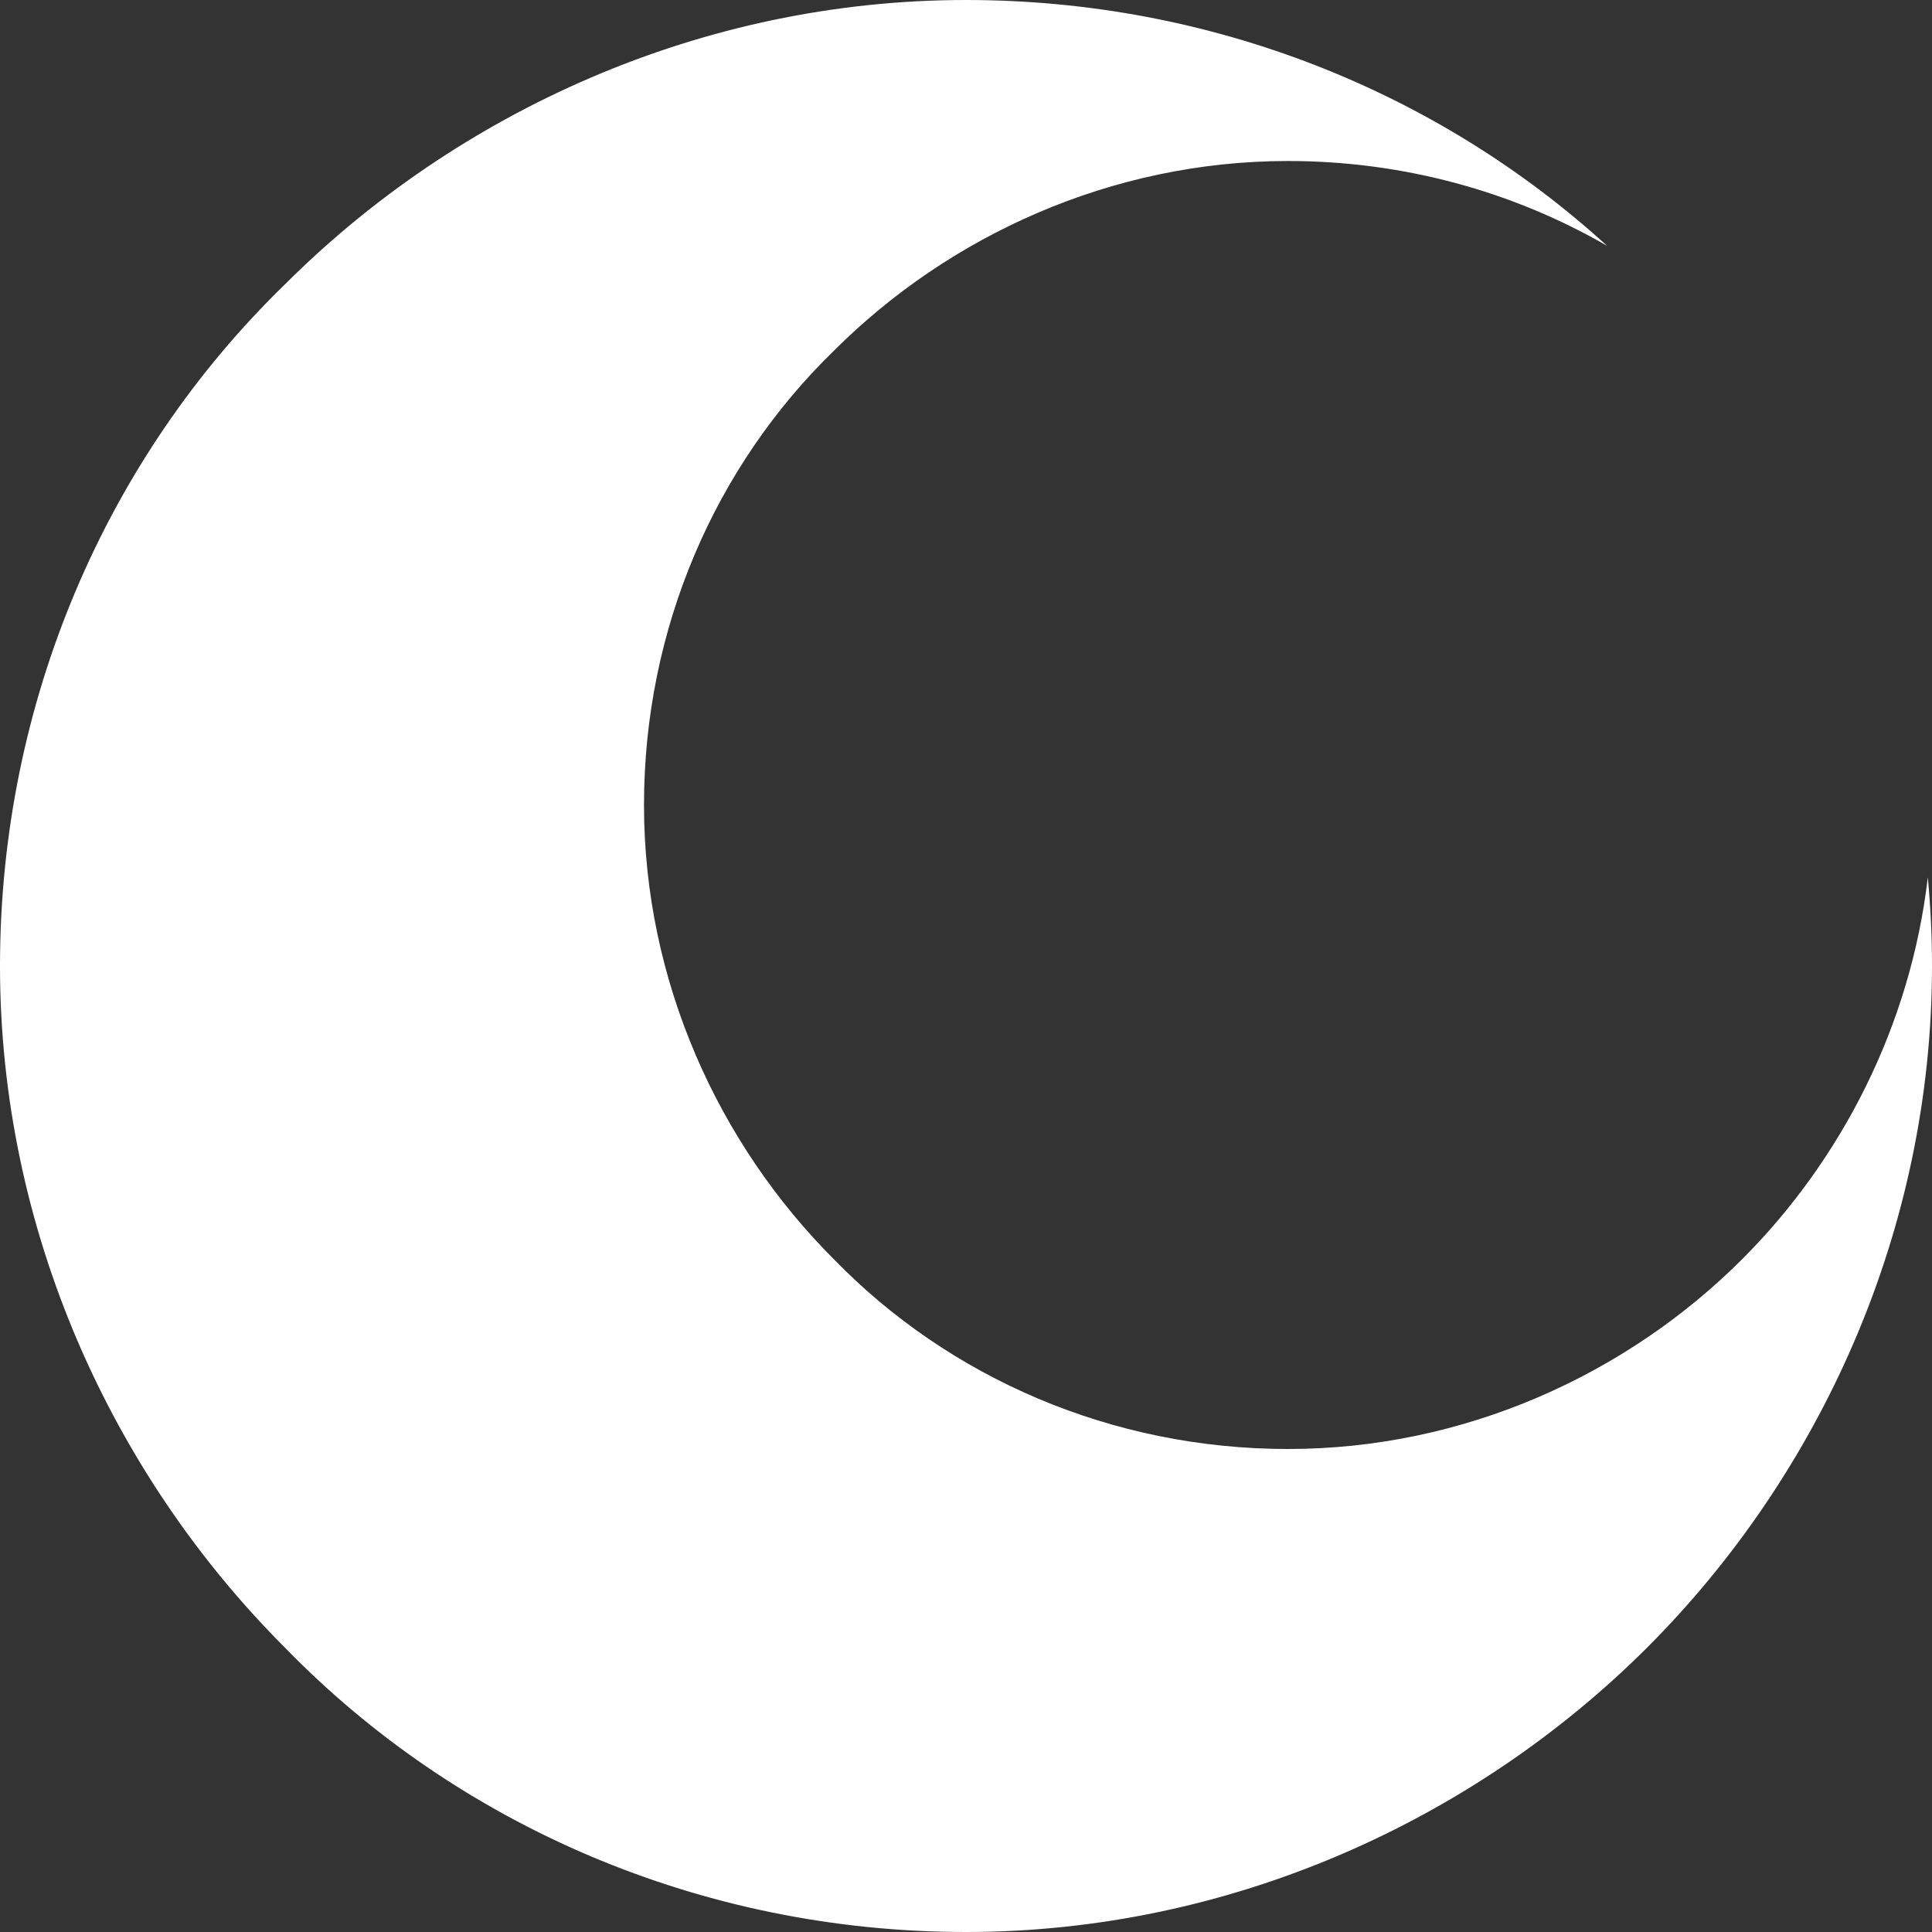 <svg width="12" height="12" viewBox="0 0 12 12" fill="none" xmlns="http://www.w3.org/2000/svg">
<rect x="0" y="0" width="12" height="12" fill="#333333" stroke="none"/>
<path fill-rule="evenodd" clip-rule="evenodd" d="M6 0C4.358 0 2.842 0.695 1.768 1.768C0.663 2.842 0 4.358 0 6C0 7.642 0.695 9.158 1.768 10.232C2.842 11.337 4.358 12 6 12C7.642 12 9.158 11.305 10.232 10.232C11.305 9.158 12 7.642 12 6C12 5.815 11.991 5.631 11.974 5.449C11.867 6.369 11.438 7.204 10.821 7.821C10.105 8.537 9.095 9 8 9C6.905 9 5.895 8.558 5.179 7.821C4.463 7.105 4 6.095 4 5C4 3.905 4.442 2.895 5.179 2.179C5.895 1.463 6.905 1 8 1C8.716 1 9.397 1.189 9.982 1.527C8.929 0.567 7.519 0 6 0Z" fill="white"/>
</svg>
